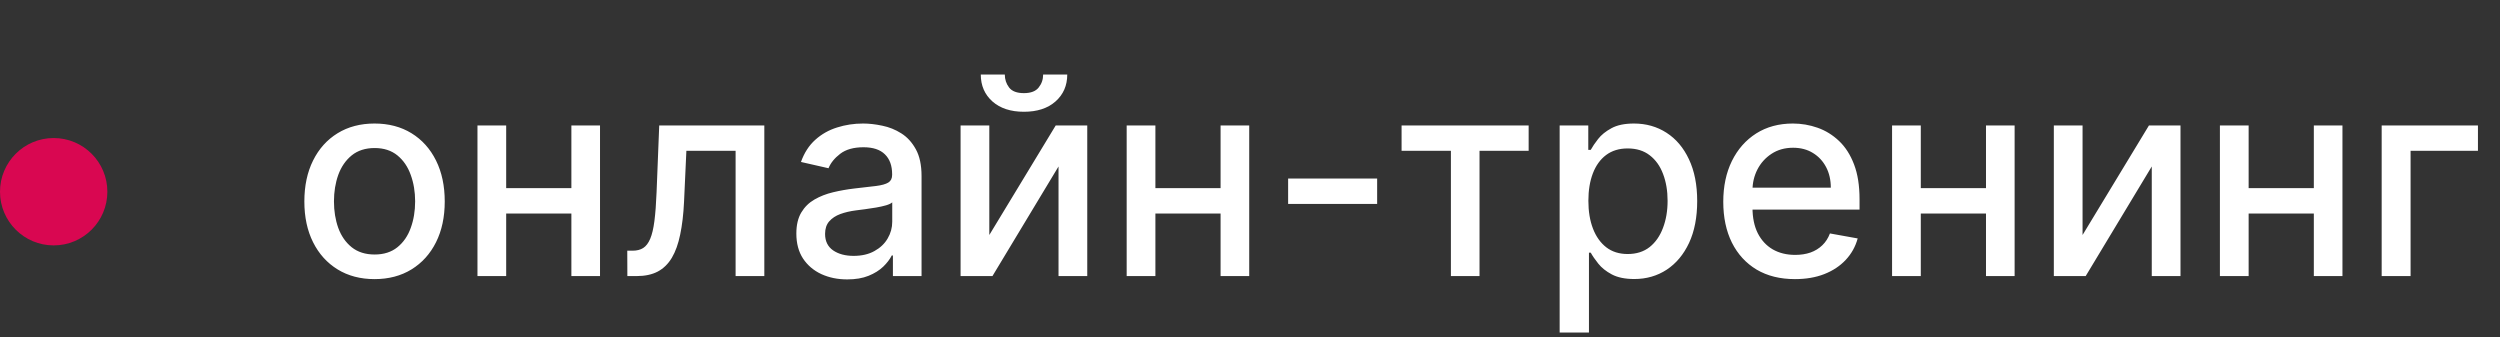 <?xml version="1.0" encoding="UTF-8"?> <svg xmlns="http://www.w3.org/2000/svg" width="163" height="22" viewBox="0 0 163 22" fill="none"><rect x="0" y="0" width="163" height="22" fill="#333333" stroke="none"/><path d="M24.421 18.198C23.5 18.198 22.697 17.987 22.011 17.565C21.325 17.143 20.792 16.553 20.413 15.795C20.033 15.036 19.844 14.15 19.844 13.136C19.844 12.117 20.033 11.227 20.413 10.464C20.792 9.701 21.325 9.109 22.011 8.687C22.697 8.265 23.5 8.054 24.421 8.054C25.341 8.054 26.144 8.265 26.83 8.687C27.516 9.109 28.049 9.701 28.428 10.464C28.808 11.227 28.997 12.117 28.997 13.136C28.997 14.15 28.808 15.036 28.428 15.795C28.049 16.553 27.516 17.143 26.83 17.565C26.144 17.987 25.341 18.198 24.421 18.198ZM24.427 16.594C25.023 16.594 25.518 16.436 25.91 16.121C26.302 15.805 26.592 15.386 26.779 14.861C26.971 14.337 27.067 13.76 27.067 13.129C27.067 12.503 26.971 11.928 26.779 11.403C26.592 10.875 26.302 10.451 25.91 10.131C25.518 9.812 25.023 9.652 24.427 9.652C23.826 9.652 23.327 9.812 22.931 10.131C22.539 10.451 22.247 10.875 22.055 11.403C21.868 11.928 21.774 12.503 21.774 13.129C21.774 13.76 21.868 14.337 22.055 14.861C22.247 15.386 22.539 15.805 22.931 16.121C23.327 16.436 23.826 16.594 24.427 16.594ZM37.785 12.266V13.922H32.466V12.266H37.785ZM33.003 8.182V18H31.131V8.182H33.003ZM39.121 8.182V18H37.254V8.182H39.121ZM40.904 18L40.898 16.345H41.249C41.522 16.345 41.75 16.287 41.933 16.172C42.121 16.053 42.274 15.852 42.393 15.571C42.513 15.29 42.604 14.902 42.668 14.408C42.732 13.909 42.779 13.283 42.809 12.528L42.981 8.182H49.834V18H47.961V9.831H44.752L44.599 13.168C44.56 13.977 44.477 14.685 44.349 15.29C44.226 15.895 44.045 16.4 43.806 16.805C43.567 17.205 43.261 17.506 42.886 17.706C42.511 17.902 42.054 18 41.518 18H40.904ZM55.24 18.217C54.617 18.217 54.055 18.102 53.552 17.872C53.049 17.638 52.651 17.299 52.357 16.856C52.067 16.413 51.922 15.869 51.922 15.226C51.922 14.672 52.029 14.216 52.242 13.858C52.455 13.5 52.742 13.217 53.105 13.008C53.467 12.799 53.872 12.641 54.319 12.535C54.767 12.428 55.223 12.347 55.687 12.292C56.275 12.224 56.752 12.168 57.119 12.126C57.485 12.079 57.752 12.004 57.918 11.902C58.084 11.8 58.167 11.633 58.167 11.403V11.359C58.167 10.8 58.01 10.368 57.694 10.061C57.383 9.754 56.919 9.601 56.301 9.601C55.657 9.601 55.15 9.744 54.779 10.029C54.413 10.31 54.159 10.624 54.019 10.969L52.223 10.56C52.436 9.963 52.747 9.482 53.156 9.115C53.569 8.744 54.044 8.476 54.581 8.31C55.118 8.139 55.683 8.054 56.275 8.054C56.667 8.054 57.083 8.101 57.522 8.195C57.965 8.284 58.378 8.45 58.762 8.693C59.15 8.936 59.467 9.283 59.714 9.735C59.961 10.182 60.085 10.764 60.085 11.48V18H58.218V16.658H58.142C58.018 16.905 57.833 17.148 57.586 17.386C57.338 17.625 57.021 17.823 56.633 17.981C56.245 18.139 55.781 18.217 55.24 18.217ZM55.655 16.683C56.184 16.683 56.635 16.579 57.01 16.37C57.39 16.161 57.677 15.889 57.873 15.552C58.074 15.211 58.174 14.847 58.174 14.459V13.193C58.105 13.261 57.973 13.325 57.777 13.385C57.586 13.44 57.366 13.489 57.119 13.532C56.872 13.57 56.631 13.607 56.397 13.641C56.162 13.671 55.966 13.696 55.809 13.717C55.438 13.764 55.099 13.843 54.792 13.954C54.49 14.065 54.247 14.224 54.064 14.433C53.885 14.638 53.795 14.911 53.795 15.251C53.795 15.724 53.97 16.082 54.319 16.325C54.669 16.564 55.114 16.683 55.655 16.683ZM64.503 15.322L68.831 8.182H70.889V18H69.016V10.854L64.708 18H62.63V8.182H64.503V15.322ZM68.013 4.858H69.585C69.585 5.578 69.329 6.164 68.818 6.616C68.311 7.063 67.625 7.287 66.76 7.287C65.899 7.287 65.215 7.063 64.708 6.616C64.201 6.164 63.947 5.578 63.947 4.858H65.513C65.513 5.178 65.607 5.461 65.795 5.708C65.982 5.951 66.304 6.072 66.76 6.072C67.207 6.072 67.527 5.951 67.719 5.708C67.915 5.465 68.013 5.182 68.013 4.858ZM80.113 12.266V13.922H74.795V12.266H80.113ZM75.332 8.182V18H73.459V8.182H75.332ZM81.449 8.182V18H79.582V8.182H81.449ZM89.79 11.64V13.296H83.986V11.64H89.79ZM91.383 9.831V8.182H99.668V9.831H96.465V18H94.599V9.831H91.383ZM101.689 21.682V8.182H103.556V9.773H103.715C103.826 9.569 103.986 9.332 104.195 9.064C104.404 8.795 104.693 8.561 105.064 8.361C105.435 8.156 105.925 8.054 106.534 8.054C107.327 8.054 108.034 8.254 108.656 8.655C109.279 9.055 109.767 9.633 110.12 10.387C110.478 11.141 110.657 12.049 110.657 13.11C110.657 14.171 110.48 15.081 110.127 15.839C109.773 16.594 109.287 17.175 108.669 17.584C108.051 17.989 107.346 18.192 106.553 18.192C105.957 18.192 105.469 18.092 105.09 17.891C104.715 17.691 104.421 17.457 104.208 17.188C103.994 16.92 103.83 16.681 103.715 16.472H103.6V21.682H101.689ZM103.562 13.091C103.562 13.781 103.662 14.386 103.862 14.906C104.063 15.426 104.352 15.833 104.732 16.127C105.111 16.417 105.575 16.562 106.125 16.562C106.696 16.562 107.173 16.41 107.557 16.108C107.941 15.801 108.23 15.386 108.426 14.861C108.627 14.337 108.727 13.747 108.727 13.091C108.727 12.443 108.629 11.861 108.433 11.346C108.241 10.83 107.951 10.423 107.563 10.125C107.18 9.827 106.7 9.678 106.125 9.678C105.571 9.678 105.102 9.82 104.719 10.106C104.34 10.391 104.052 10.79 103.856 11.301C103.66 11.812 103.562 12.409 103.562 13.091ZM117.03 18.198C116.063 18.198 115.23 17.991 114.531 17.578C113.836 17.16 113.299 16.575 112.92 15.82C112.545 15.062 112.357 14.173 112.357 13.155C112.357 12.149 112.545 11.263 112.92 10.496C113.299 9.729 113.828 9.13 114.505 8.7C115.187 8.269 115.984 8.054 116.896 8.054C117.45 8.054 117.987 8.146 118.507 8.329C119.026 8.512 119.493 8.8 119.906 9.192C120.32 9.584 120.646 10.093 120.884 10.72C121.123 11.342 121.242 12.098 121.242 12.989V13.666H113.438V12.234H119.369C119.369 11.732 119.267 11.286 119.063 10.898C118.858 10.506 118.57 10.197 118.2 9.972C117.833 9.746 117.403 9.633 116.909 9.633C116.372 9.633 115.903 9.765 115.502 10.029C115.106 10.289 114.799 10.63 114.582 11.052C114.369 11.47 114.262 11.923 114.262 12.413V13.532C114.262 14.188 114.377 14.746 114.607 15.207C114.842 15.667 115.168 16.018 115.585 16.261C116.003 16.5 116.491 16.619 117.049 16.619C117.411 16.619 117.742 16.568 118.04 16.466C118.338 16.359 118.596 16.202 118.813 15.993C119.031 15.784 119.197 15.526 119.312 15.22L121.121 15.546C120.976 16.078 120.716 16.545 120.341 16.945C119.97 17.342 119.504 17.651 118.941 17.872C118.383 18.09 117.746 18.198 117.03 18.198ZM130.017 12.266V13.922H124.699V12.266H130.017ZM125.236 8.182V18H123.363V8.182H125.236ZM131.353 8.182V18H129.487V8.182H131.353ZM135.783 15.322L140.11 8.182H142.168V18H140.295V10.854L135.987 18H133.91V8.182H135.783V15.322ZM151.392 12.266V13.922H146.074V12.266H151.392ZM146.611 8.182V18H144.738V8.182H146.611ZM152.728 8.182V18H150.862V8.182H152.728ZM161.562 8.182V9.831H157.17V18H155.285V8.182H161.562Z" fill="white"></path><circle cx="3.5" cy="12.5" r="3.5" fill="#D90751"></circle></svg> 